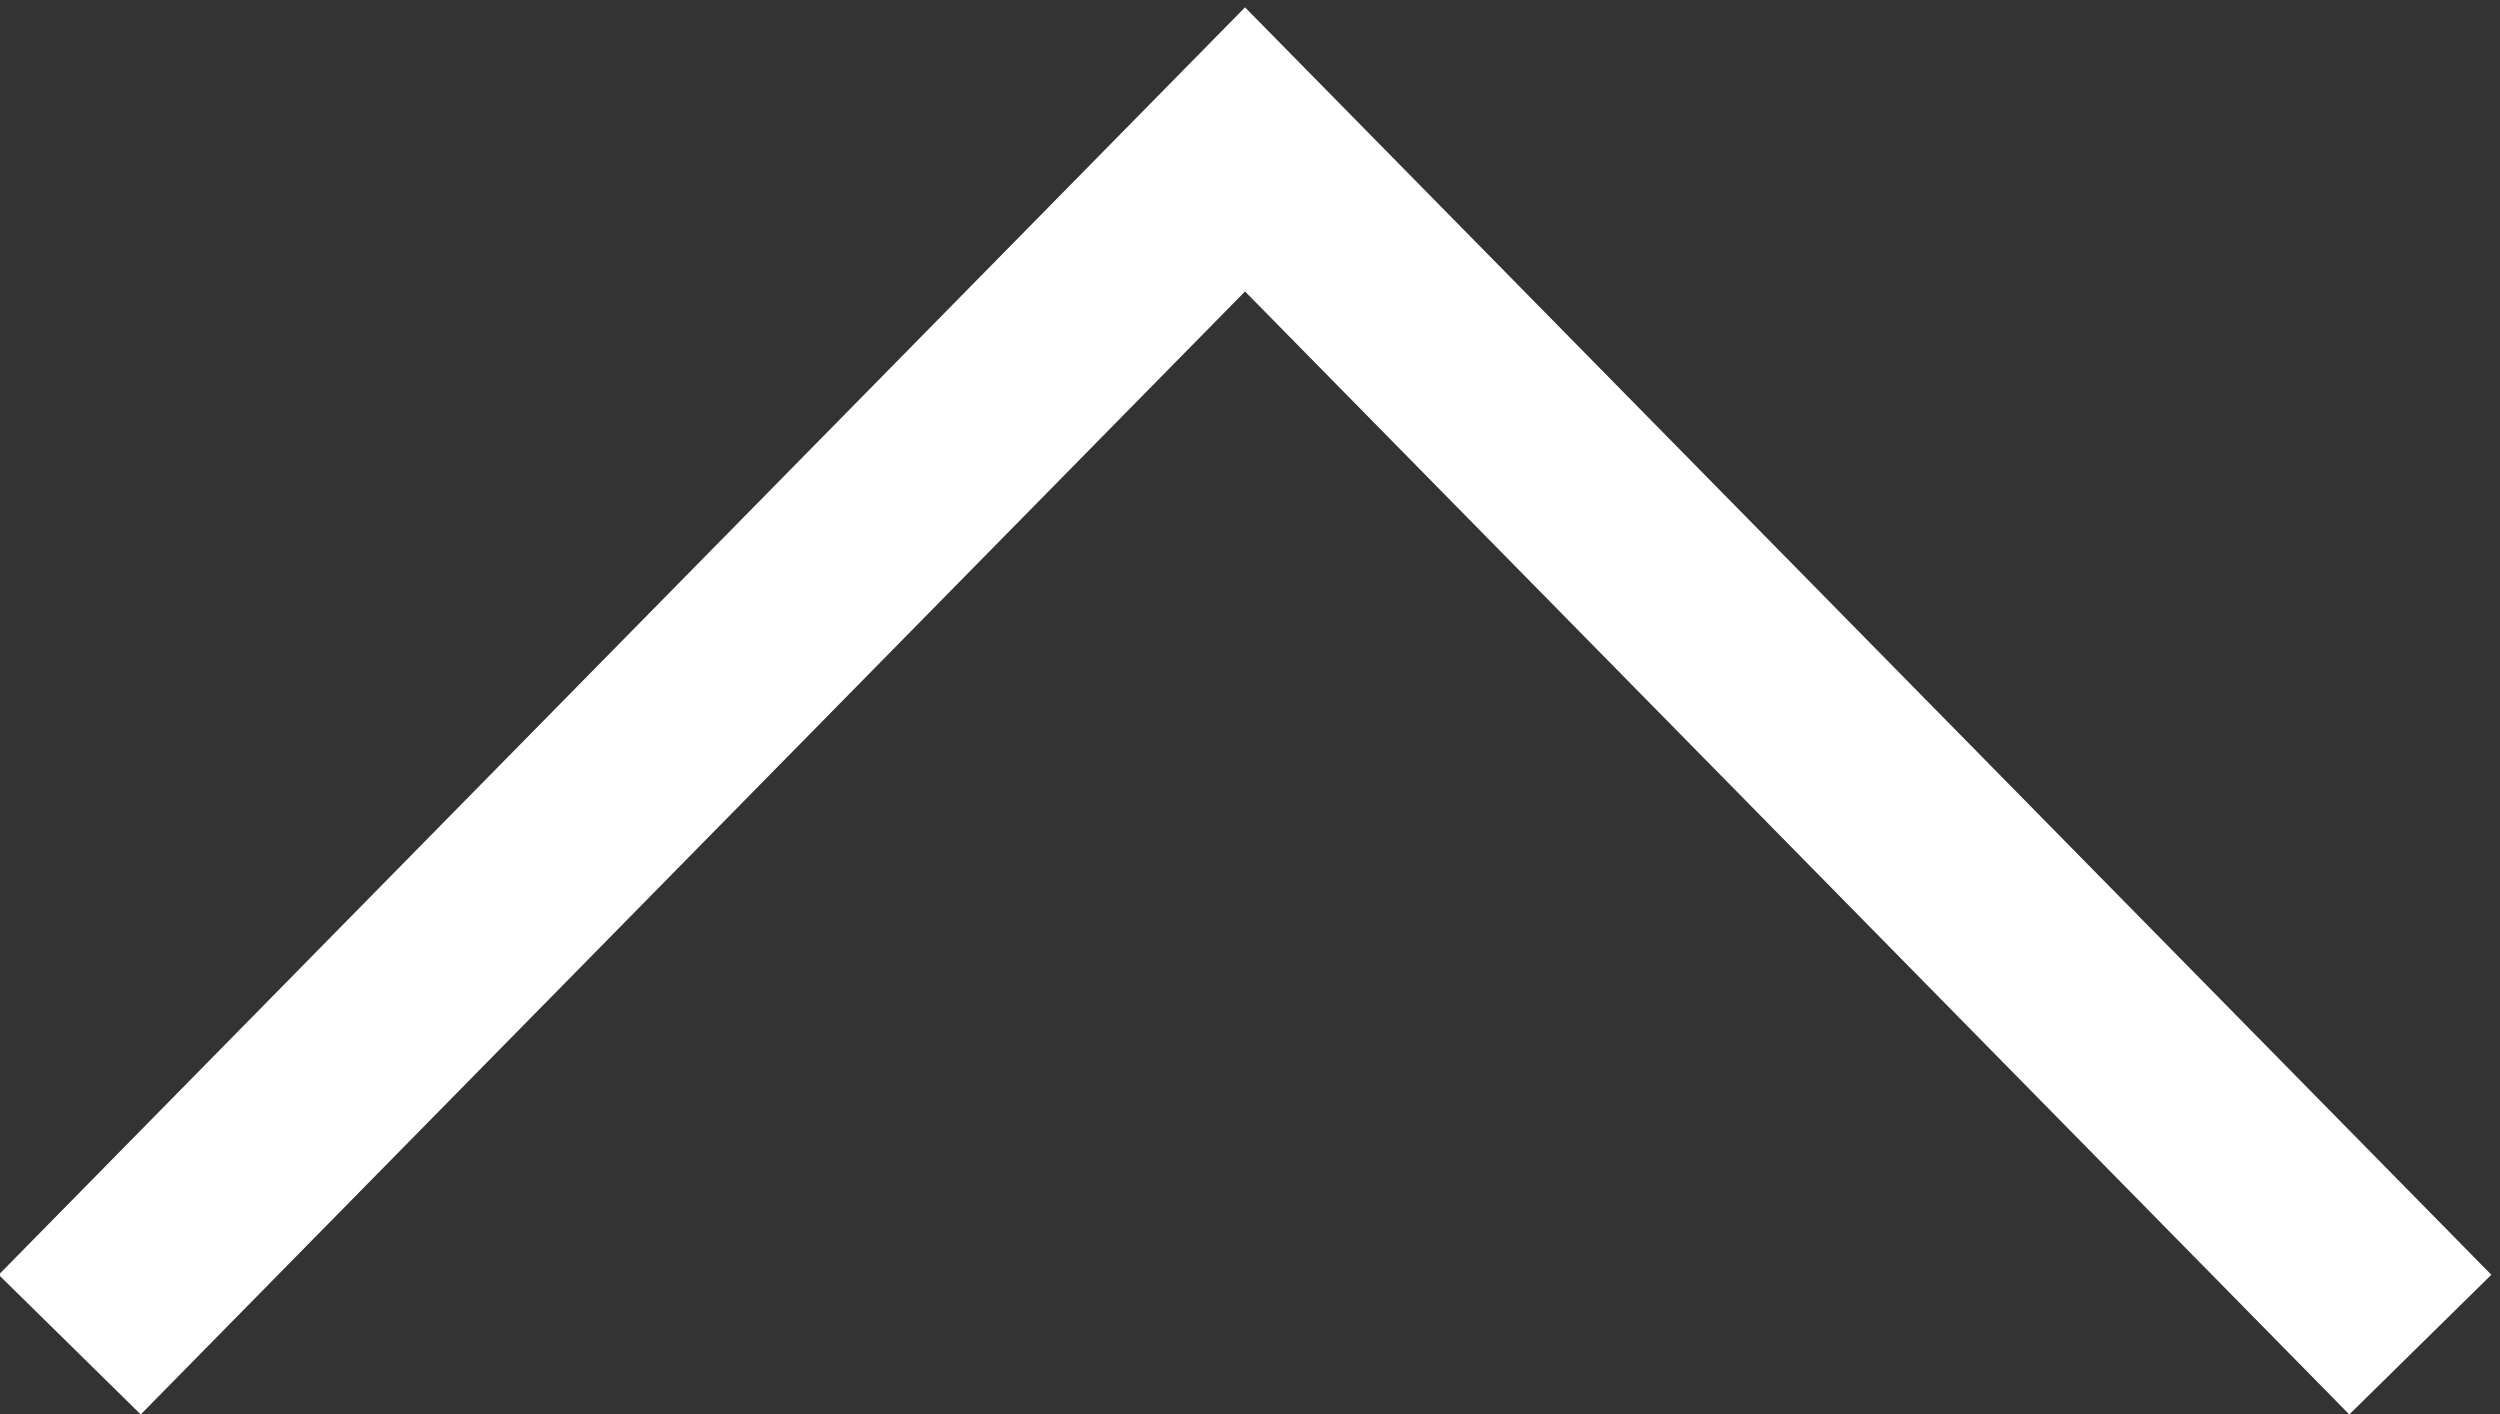 <?xml version="1.0" encoding="utf-8"?>
<!-- Generator: Adobe Illustrator 28.1.0, SVG Export Plug-In . SVG Version: 6.00 Build 0)  -->
<svg version="1.1" id="레이어_1" xmlns="http://www.w3.org/2000/svg" xmlns:xlink="http://www.w3.org/1999/xlink" x="0px"
	 y="0px" viewBox="0 0 25.1 14.2" style="enable-background:new 0 0 25.1 14.2;" xml:space="preserve">
<rect x="0" y="0" width="25.1" height="14.2" fill="#333333" stroke="none"/>
<style type="text/css">
	.st0{fill:none;stroke:#FFFFFF;stroke-width:2;}
</style>
<g id="그룹_283" transform="translate(-1569 -3940)">
	<path id="패스_159" class="st0" d="M1569.7,3953.5l11.8-12l11.8,12"/>
</g>
</svg>

